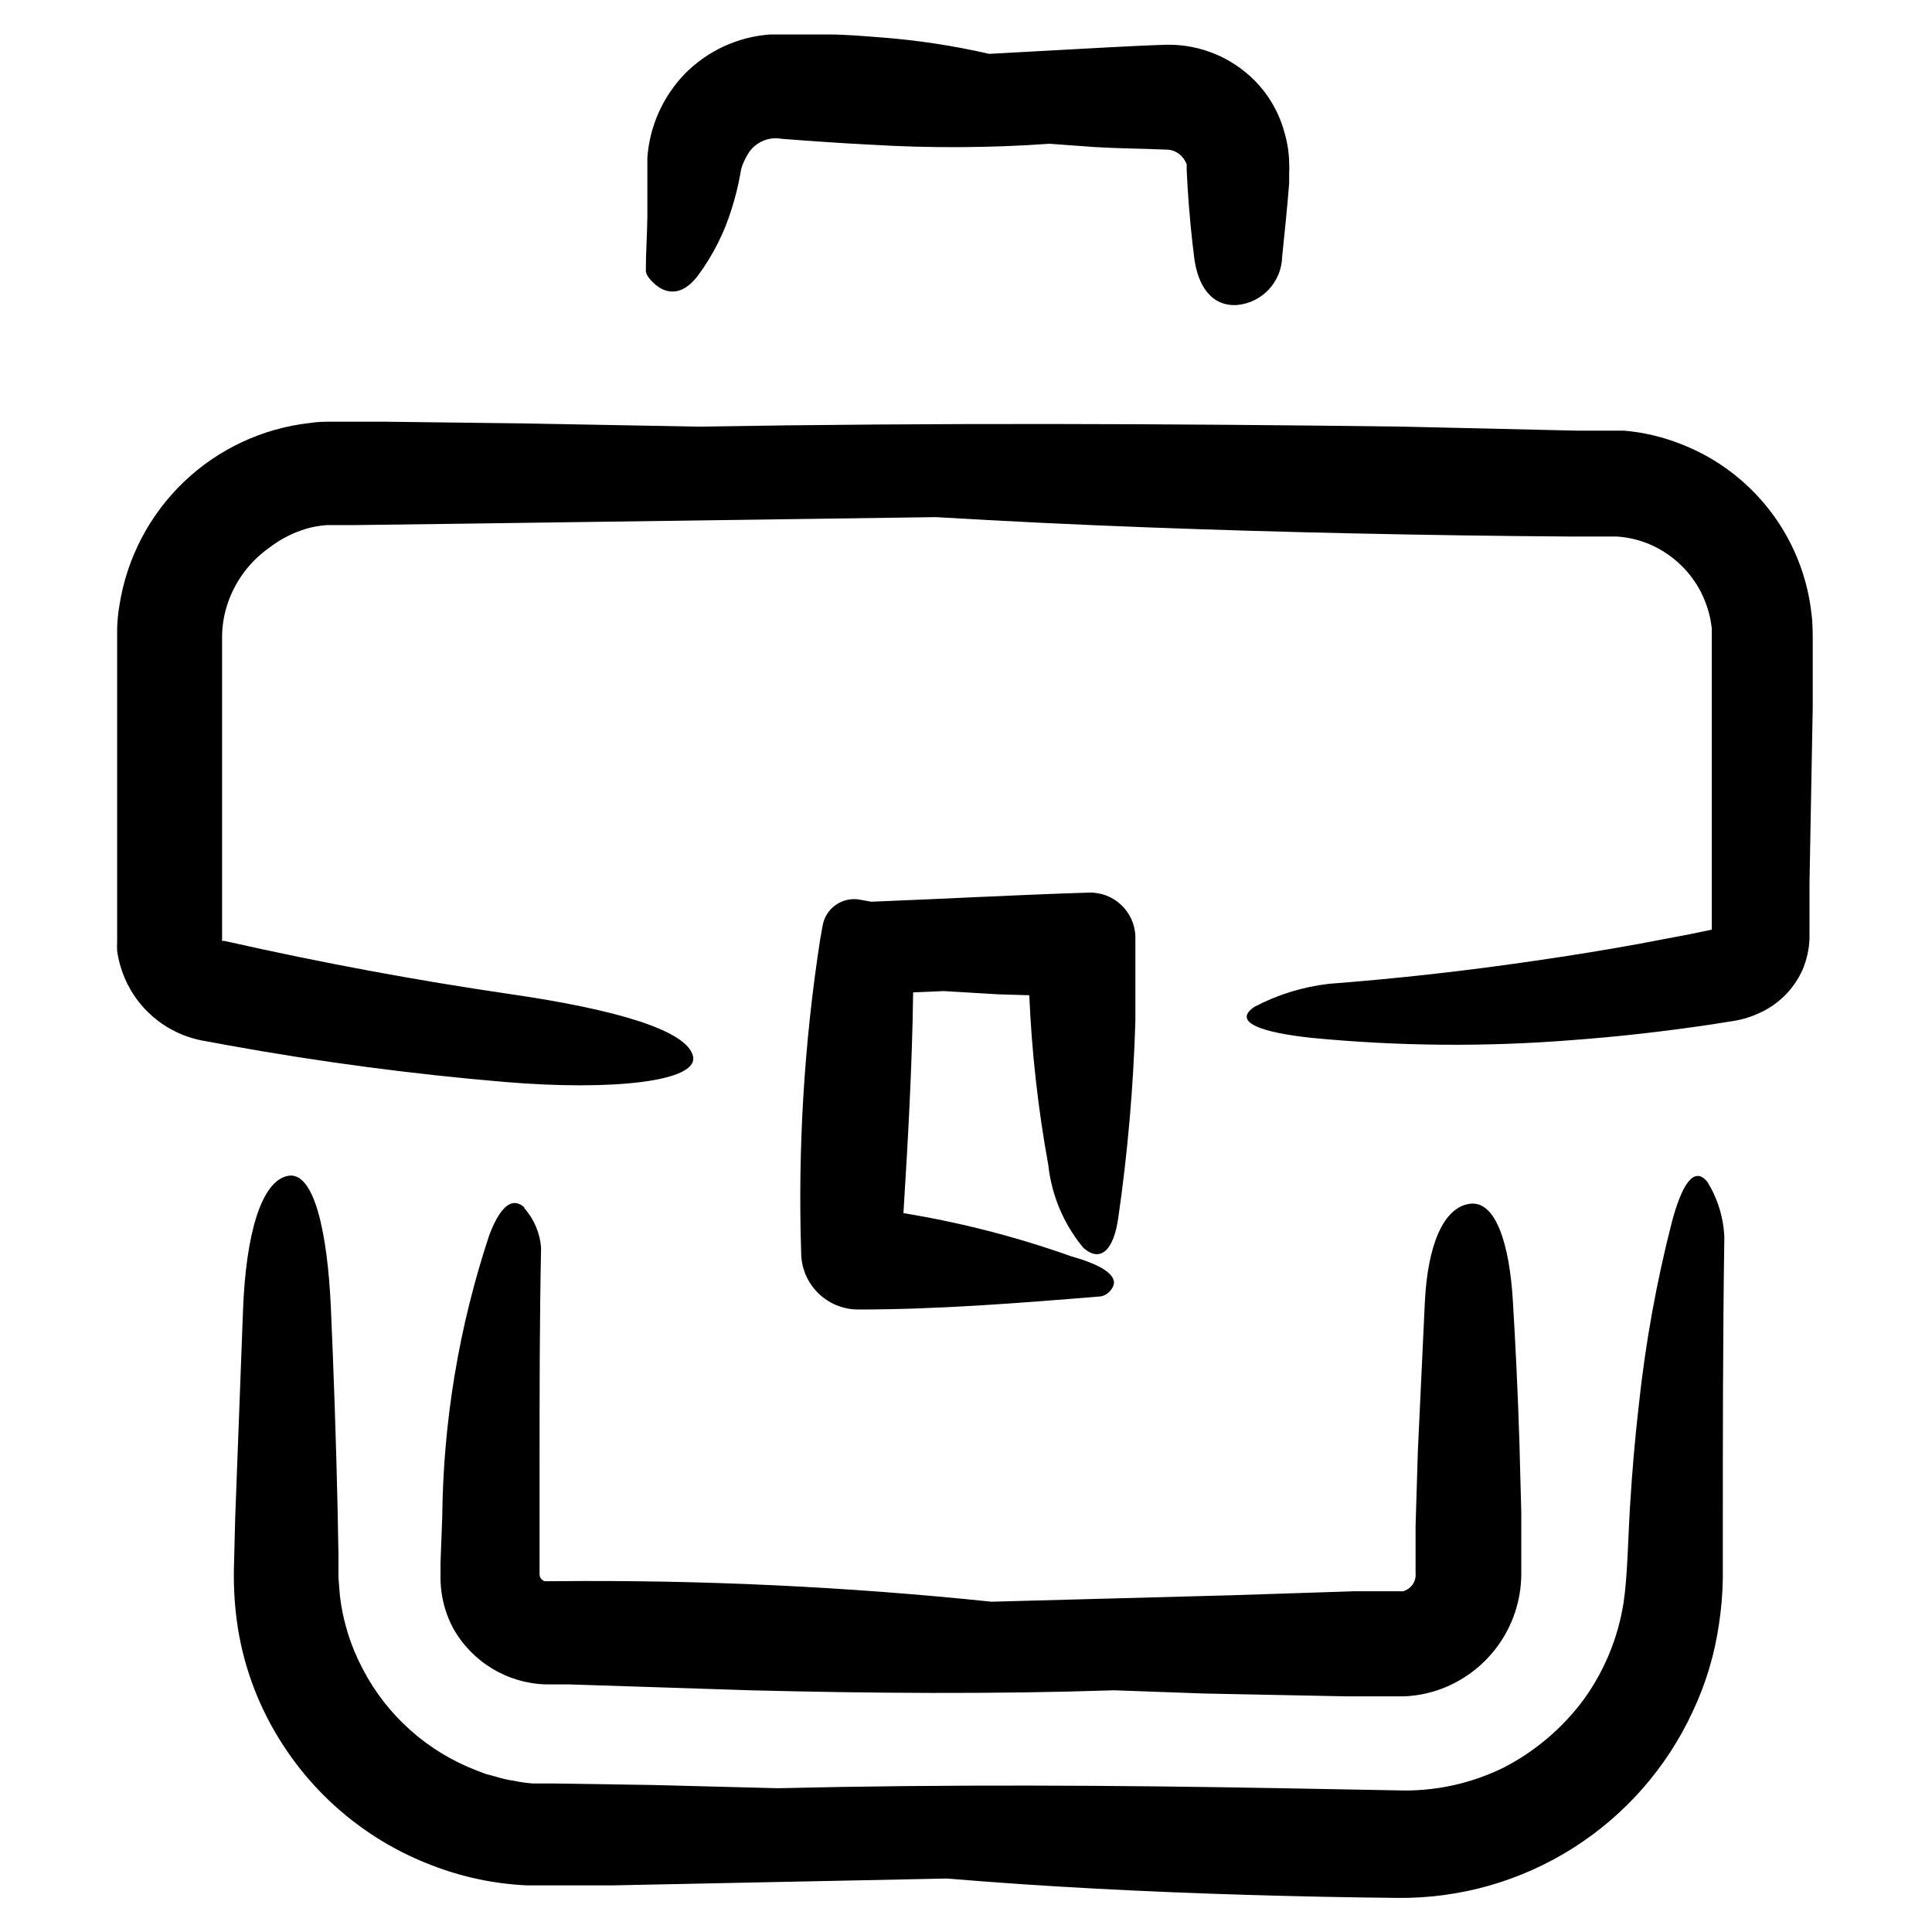 <?xml version="1.0" encoding="UTF-8"?>
<!-- Uploaded to: ICON Repo, www.iconrepo.com, Generator: ICON Repo Mixer Tools -->
<svg fill="#000000" width="800px" height="800px" version="1.1" viewBox="144 144 512 512" xmlns="http://www.w3.org/2000/svg">
 <path d="m485.64 187.09c0.059 1.004 0.059 2.016 0 3.023v2.469c-0.504 6.551-1.211 13.047-1.863 19.547-0.195 6.606-5.262 12.039-11.84 12.695-7.004 0.504-10.531-5.34-11.438-12.395-0.805-6.195-1.359-12.395-1.762-18.641l-0.25-4.684v-1.008c-0.012-0.188-0.012-0.371 0-0.555-0.27-0.676-0.645-1.309-1.109-1.863-0.457-0.562-1.023-1.027-1.664-1.363-0.707-0.402-1.504-0.625-2.316-0.652-7.055-0.305-13.098-0.305-19.496-0.707l-11.789-0.855c-15.75 1.113-31.551 1.195-47.309 0.25-7.91-0.402-15.82-0.957-23.68-1.562-3.523-0.652-7.082 0.957-8.918 4.031-0.418 0.68-0.789 1.387-1.109 2.117-0.473 1-0.781 2.074-0.906 3.176-0.582 3.203-1.371 6.367-2.367 9.469-1.945 6.246-4.926 12.121-8.816 17.383-2.418 3.223-5.594 5.391-9.371 3.727-1.914-0.855-4.586-3.477-4.484-5.039 0-4.734 0.352-9.523 0.402-14.258v-15.617c0.609-8.41 4.18-16.336 10.078-22.367 6.004-6.023 13.984-9.676 22.469-10.277h15.414c4.734 0 9.523 0.453 14.258 0.805h0.004c9.547 0.746 19.027 2.191 28.363 4.332l31.438-1.715c5.34-0.25 10.078-0.555 15.973-0.707v0.004c8.625-0.035 16.902 3.394 22.973 9.523 3.754 3.816 6.461 8.535 7.859 13.703 0.773 2.602 1.195 5.297 1.258 8.012zm-245.45 399.32c-3.207-6.016-5.273-12.574-6.098-19.344l-0.402-5.039v-6.297l-0.25-13.098c-0.402-17.434-0.992-34.848-1.762-52.246-0.906-19.801-4.434-36.223-11.438-34.762-7.004 1.461-11.082 15.367-11.84 35.668l-2.066 54.812-0.352 13.754h-0.004c-0.094 5.332 0.277 10.656 1.109 15.922 1.77 10.766 5.731 21.055 11.637 30.23 9.41 14.738 23.312 26.059 39.652 32.293 8.051 3.133 16.559 4.938 25.188 5.34h6.297 16.578l88.52-1.812c26.398 2.215 52.898 3.527 79.551 4.332 13.434 0.402 26.77 0.672 40.004 0.805 16.371 0.152 32.441-4.418 46.285-13.164 13.84-8.75 24.867-21.305 31.754-36.156 3.496-7.379 5.856-15.246 7.004-23.328 0.617-4.019 0.957-8.074 1.008-12.141v-10.078c0-26.754 0-53.555 0.402-80.207-0.211-5.191-1.754-10.238-4.484-14.66-3.727-4.637-6.953 1.41-9.371 10.43-4.117 16.02-7.066 32.32-8.816 48.77-1.008 8.664-1.762 17.582-2.316 26.602-0.555 9.02-0.656 18.844-1.762 25.996h-0.004c-1.496 9.25-5.156 18.02-10.68 25.594-5.547 7.406-12.695 13.469-20.906 17.734-8.145 4.035-17.109 6.137-26.199 6.144l-32.898-0.605c-44.387-0.805-88.82-1.059-133.41 0l-33.051-0.855-26.449-0.402h-5.34c-1.695-0.113-3.379-0.348-5.039-0.707-1.707-0.242-3.394-0.629-5.039-1.156l-2.469-0.656-2.367-0.906c-12.996-4.945-23.73-14.48-30.176-26.805zm42.773-122.43c-3.727-3.375-6.953 1.008-9.371 7.559-7.969 24.062-12.152 49.219-12.395 74.562l-0.453 11.992v3.023c-0.043 1.598 0.039 3.199 0.25 4.785 0.445 3.273 1.449 6.441 2.973 9.371 4.977 9.078 14.391 14.832 24.738 15.113h6.098l48.062 1.562c32.043 0.805 64.184 1.059 96.379 0l23.879 0.855 37.887 0.754h11.84 3.023v0.004c3.016-0.102 6-0.629 8.867-1.562 6.481-2.137 12.125-6.25 16.148-11.762 4.019-5.512 6.215-12.148 6.269-18.969v-16.426l-0.504-18.895c-0.402-12.594-0.992-25.172-1.762-37.734-0.906-14.309-4.434-26.199-11.438-25.191-7.004 1.008-11.082 11.082-11.84 25.797l-1.863 39.648-0.605 19.852v12.547-0.004c0.023 0.219 0.023 0.438 0 0.656v0.301c-0.055 0.414-0.156 0.82-0.301 1.211-0.535 1.293-1.629 2.273-2.973 2.672-0.352 0.031-0.707 0.031-1.059 0h-11.941l-32.344 1.055-63.781 1.715c-38.324-3.996-76.844-5.812-115.37-5.441h-3.023c-0.246-0.062-0.469-0.184-0.656-0.352-0.402-0.324-0.656-0.797-0.707-1.312v-28.668c0-19.348 0-38.691 0.402-57.988l0.004 0.004c-0.289-3.902-1.844-7.602-4.434-10.531zm111.14-57.332 14.41 0.855 8.262 0.25-0.004 0.004c0.645 15.094 2.328 30.125 5.039 44.988 0.871 8.059 4.098 15.68 9.27 21.918 4.434 3.981 8.113 0.906 9.32-8.262 2.473-17.184 3.973-34.492 4.484-51.844v-21.664-0.754c-0.219-6.606-5.738-11.789-12.344-11.59-19.246 0.605-38.441 1.664-57.637 2.418l-3.074-0.555h0.004c-2.211-0.395-4.488 0.105-6.332 1.391-1.844 1.285-3.102 3.25-3.492 5.461l-0.656 3.68c-4.246 27.441-5.93 55.223-5.039 82.977 0 4.008 1.594 7.856 4.43 10.688 2.832 2.836 6.68 4.426 10.688 4.426 21.16 0 42.824-1.715 63.68-3.426 2.469 0 4.332-2.57 4.082-4.031-0.453-2.82-5.594-5.039-11.184-6.602v0.004c-14.488-5.16-29.41-9.004-44.59-11.488 1.211-19.496 2.316-38.996 2.57-58.492zm227.57-5.594c1.125-2.629 1.758-5.449 1.863-8.312v-14.711l0.855-46.5v-17.43c0-2.066 0-5.039-0.301-7.203v-0.004c-1.066-10.051-4.898-19.609-11.07-27.617-6.172-8.004-14.445-14.141-23.895-17.727-4.734-1.84-9.703-2.992-14.762-3.426h-12.594l-45.898-1.059c-62.121-0.805-124.39-1.059-186.81 0l-46.301-0.855-36.727-0.453h-13.805c-2.066 0-4.133 0-6.195 0.352h-0.004c-12.531 1.418-24.25 6.914-33.352 15.645-9.105 8.73-15.086 20.211-17.027 32.672-0.355 2.066-0.559 4.152-0.605 6.246v82.828c-0.047 0.82-0.047 1.645 0 2.469 0.676 4.934 2.652 9.602 5.723 13.523 3.07 3.922 7.129 6.957 11.762 8.793 1.535 0.602 3.121 1.07 4.734 1.414l2.266 0.402 4.586 0.855c24.453 4.434 49.004 7.691 73.656 9.773 28.012 2.367 51.488 0 49.879-6.852-1.613-6.852-20.605-12.395-48.418-16.426-25.191-3.68-49.977-8.312-74.664-13.855l-1.16-0.25h-0.555 0.004c-0.062-0.18-0.062-0.375 0-0.555v-80.559c0.047-1.812 0.266-3.617 0.652-5.391 1.625-7.156 5.844-13.457 11.84-17.684 2.938-2.269 6.269-3.977 9.824-5.039 1.758-0.508 3.566-0.828 5.391-0.957h3.023 3.879l30.934-0.402 123.64-1.715c36.93 2.215 74.059 3.527 111.34 4.332 18.641 0.402 37.316 0.672 56.023 0.805l6.848 0.004h6.144 0.004c2.981 0.18 5.91 0.859 8.664 2.016 5.547 2.352 10.164 6.457 13.152 11.688 1.453 2.594 2.492 5.398 3.07 8.312l0.352 2.215v79.953l-5.844 1.211-13.551 2.57c-9.07 1.645-18.152 3.125-27.258 4.434-18.238 2.688-36.527 4.734-54.863 6.144v0.004c-6.887 0.801-13.566 2.867-19.699 6.098-6.144 4.18 2.418 6.852 15.113 8.211 22.945 2.227 46.043 2.426 69.023 0.605 12.242-0.906 24.789-2.316 37.484-4.231l4.734-0.754v-0.004c2.363-0.312 4.672-0.957 6.852-1.914 5.352-2.227 9.66-6.406 12.043-11.691z"/>
</svg>